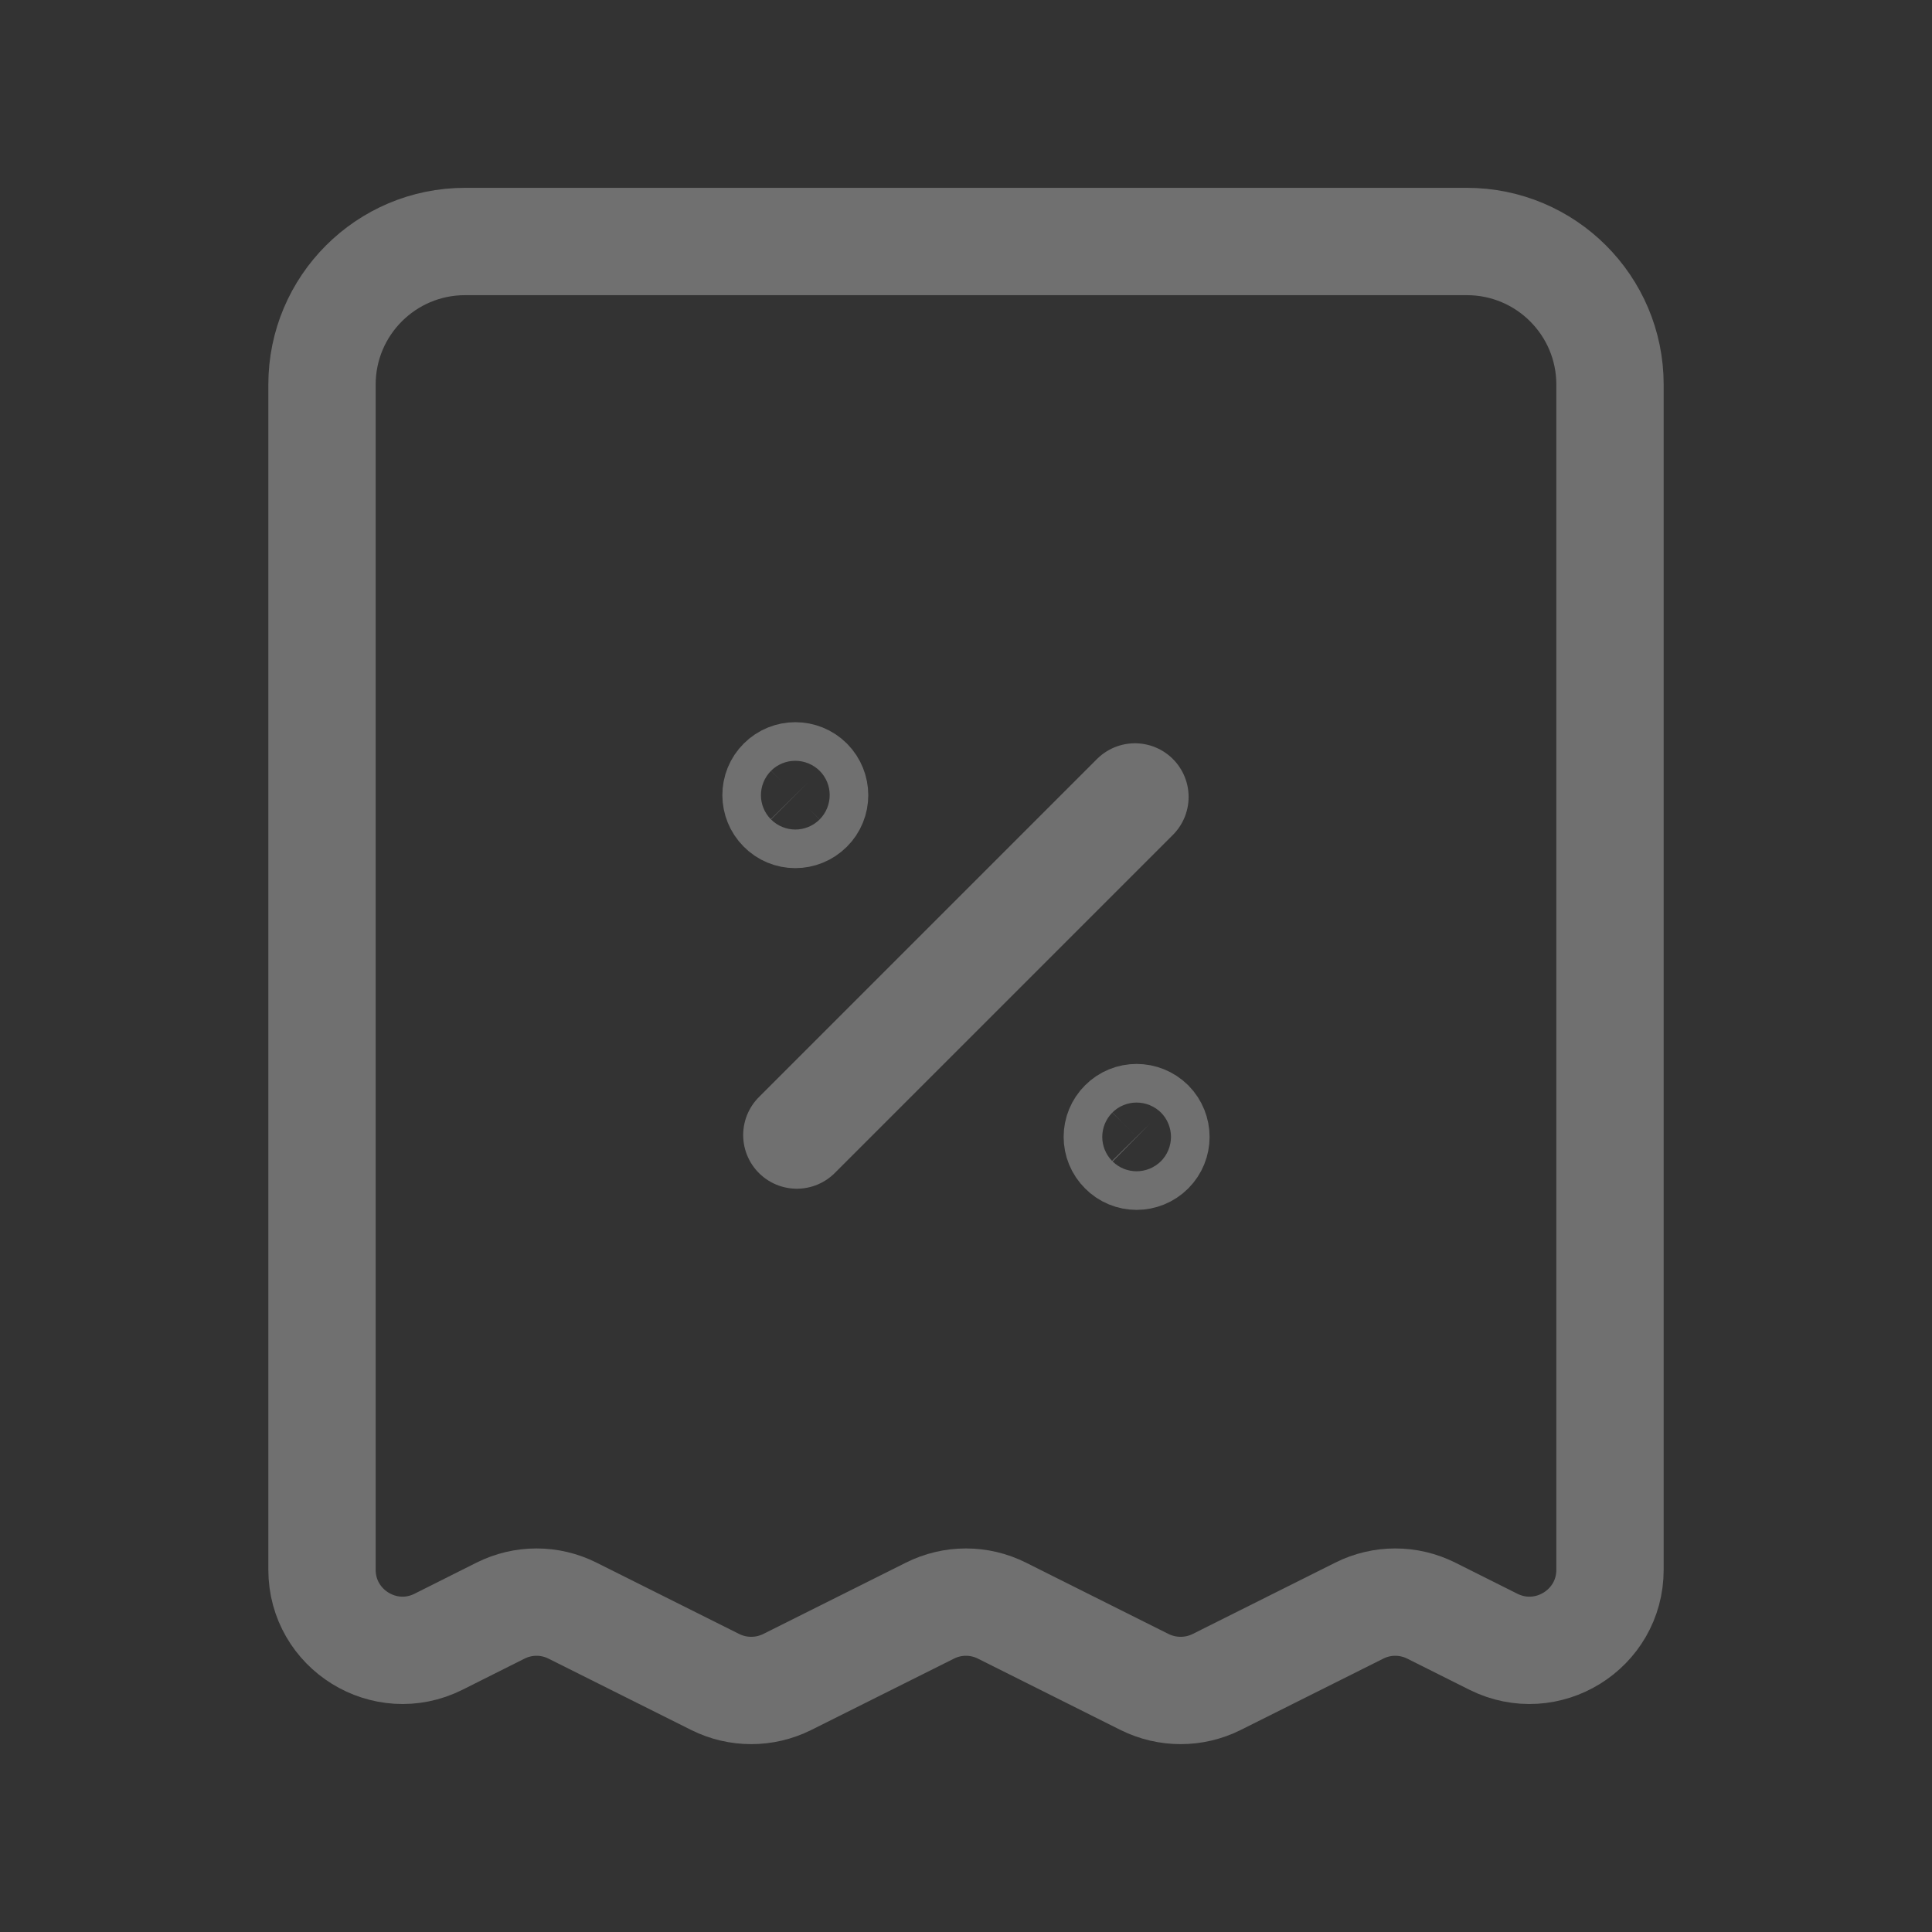 <svg width="18" height="18" viewBox="0 0 18 18" fill="none" xmlns="http://www.w3.org/2000/svg">
<rect x="0" y="0" width="18" height="18" fill="#333333" stroke="none"/>
<g opacity="0.3">
<path d="M7.424 10.575L10.574 7.425" stroke="white" stroke-linecap="round" stroke-linejoin="round"/>
<path d="M10.717 10.465C10.787 10.536 10.787 10.649 10.717 10.719C10.646 10.79 10.532 10.79 10.463 10.719C10.392 10.649 10.392 10.535 10.463 10.465C10.532 10.395 10.646 10.395 10.717 10.465Z" stroke="white" stroke-linecap="round" stroke-linejoin="round"/>
<path d="M7.537 7.281C7.607 7.352 7.607 7.466 7.537 7.535C7.466 7.606 7.352 7.606 7.283 7.535C7.213 7.465 7.212 7.351 7.283 7.281C7.353 7.211 7.467 7.211 7.537 7.281Z" stroke="white" stroke-linecap="round" stroke-linejoin="round"/>
<path d="M3 3.583V14.625C3 15.182 3.587 15.545 4.085 15.296L4.663 15.006C4.875 14.9 5.123 14.9 5.334 15.006L6.664 15.671C6.875 15.776 7.123 15.776 7.334 15.671L8.664 15.006C8.875 14.9 9.124 14.9 9.335 15.006L10.664 15.671C10.876 15.776 11.124 15.776 11.335 15.671L12.664 15.006C12.875 14.9 13.123 14.9 13.335 15.006L13.914 15.296C14.414 15.545 15 15.182 15 14.625V3.583C15 2.847 14.403 2.25 13.666 2.25H4.333C3.597 2.25 3 2.847 3 3.583V3.583Z" stroke="white" stroke-linecap="round" stroke-linejoin="round"/>
</g>
</svg>
